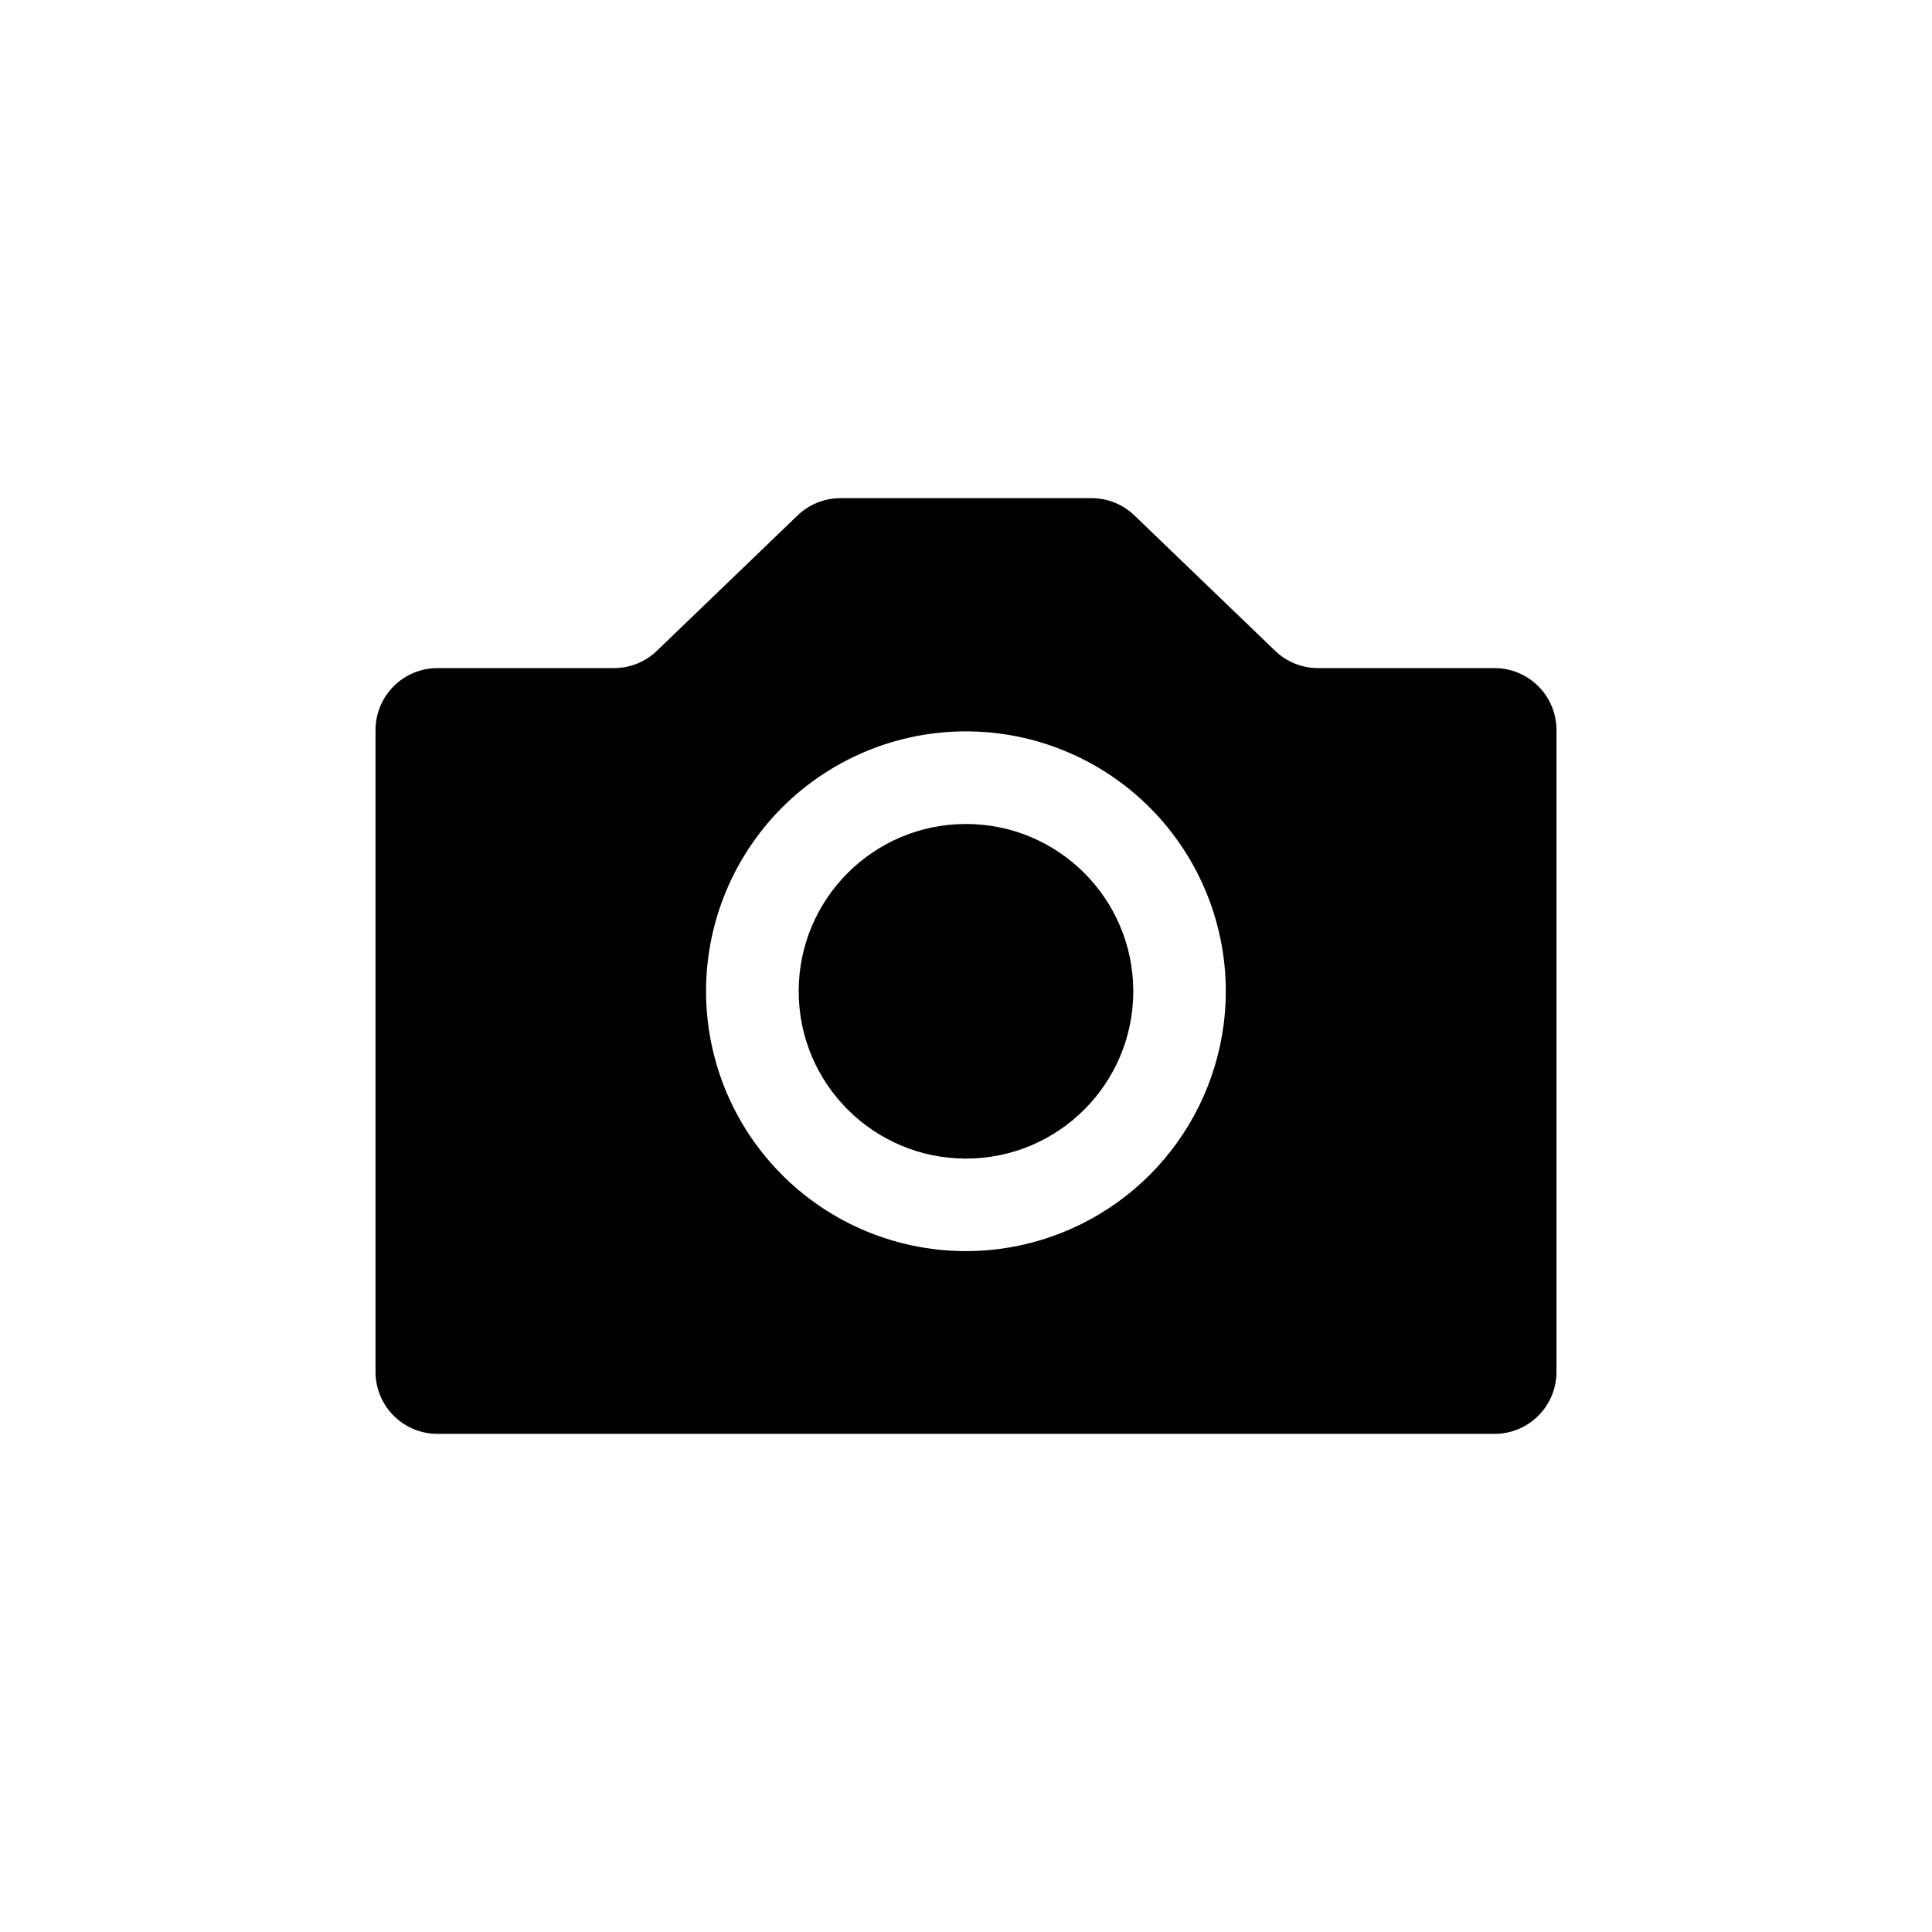 <?xml version="1.0" encoding="UTF-8"?>
<!-- Uploaded to: SVG Find, www.svgfind.com, Generator: SVG Find Mixer Tools -->
<svg fill="#000000" width="800px" height="800px" version="1.1" viewBox="144 144 512 512" xmlns="http://www.w3.org/2000/svg">
 <g>
  <path d="m481.87 316.42-37.18-35.77v-0.004c-3.066-2.973-7.168-4.633-11.438-4.633h-66.504c-4.269 0-8.371 1.66-11.434 4.633l-37.18 35.77-0.004 0.004c-3.047 2.965-7.133 4.625-11.387 4.633h-46.801c-4.359 0-8.535 1.73-11.617 4.812-3.078 3.078-4.809 7.258-4.809 11.613v170.04c-0.016 4.363 1.711 8.555 4.793 11.645 3.082 3.094 7.266 4.828 11.633 4.828h280.12c4.363 0 8.551-1.734 11.629-4.828 3.082-3.09 4.809-7.281 4.793-11.645v-170.04c0-4.356-1.73-8.535-4.809-11.613-3.082-3.082-7.258-4.812-11.613-4.812h-46.805c-4.254-0.008-8.336-1.668-11.387-4.633zm-72.902 158.55c-19.141 2.519-38.461-3.109-53.25-15.516-14.793-12.406-23.695-30.453-24.543-49.742-0.848-19.285 6.438-38.043 20.086-51.703 13.645-13.656 32.395-20.957 51.684-20.125 19.289 0.828 37.34 9.719 49.762 24.5 12.418 14.781 18.066 34.094 15.562 53.238-1.977 15.039-8.859 29.004-19.578 39.734-10.723 10.73-24.684 17.625-39.723 19.613z"/>
  <path d="m444.33 406.7c0 24.484-19.848 44.336-44.332 44.336-24.488 0-44.336-19.852-44.336-44.336s19.848-44.336 44.336-44.336c24.484 0 44.332 19.852 44.332 44.336"/>
 </g>
</svg>